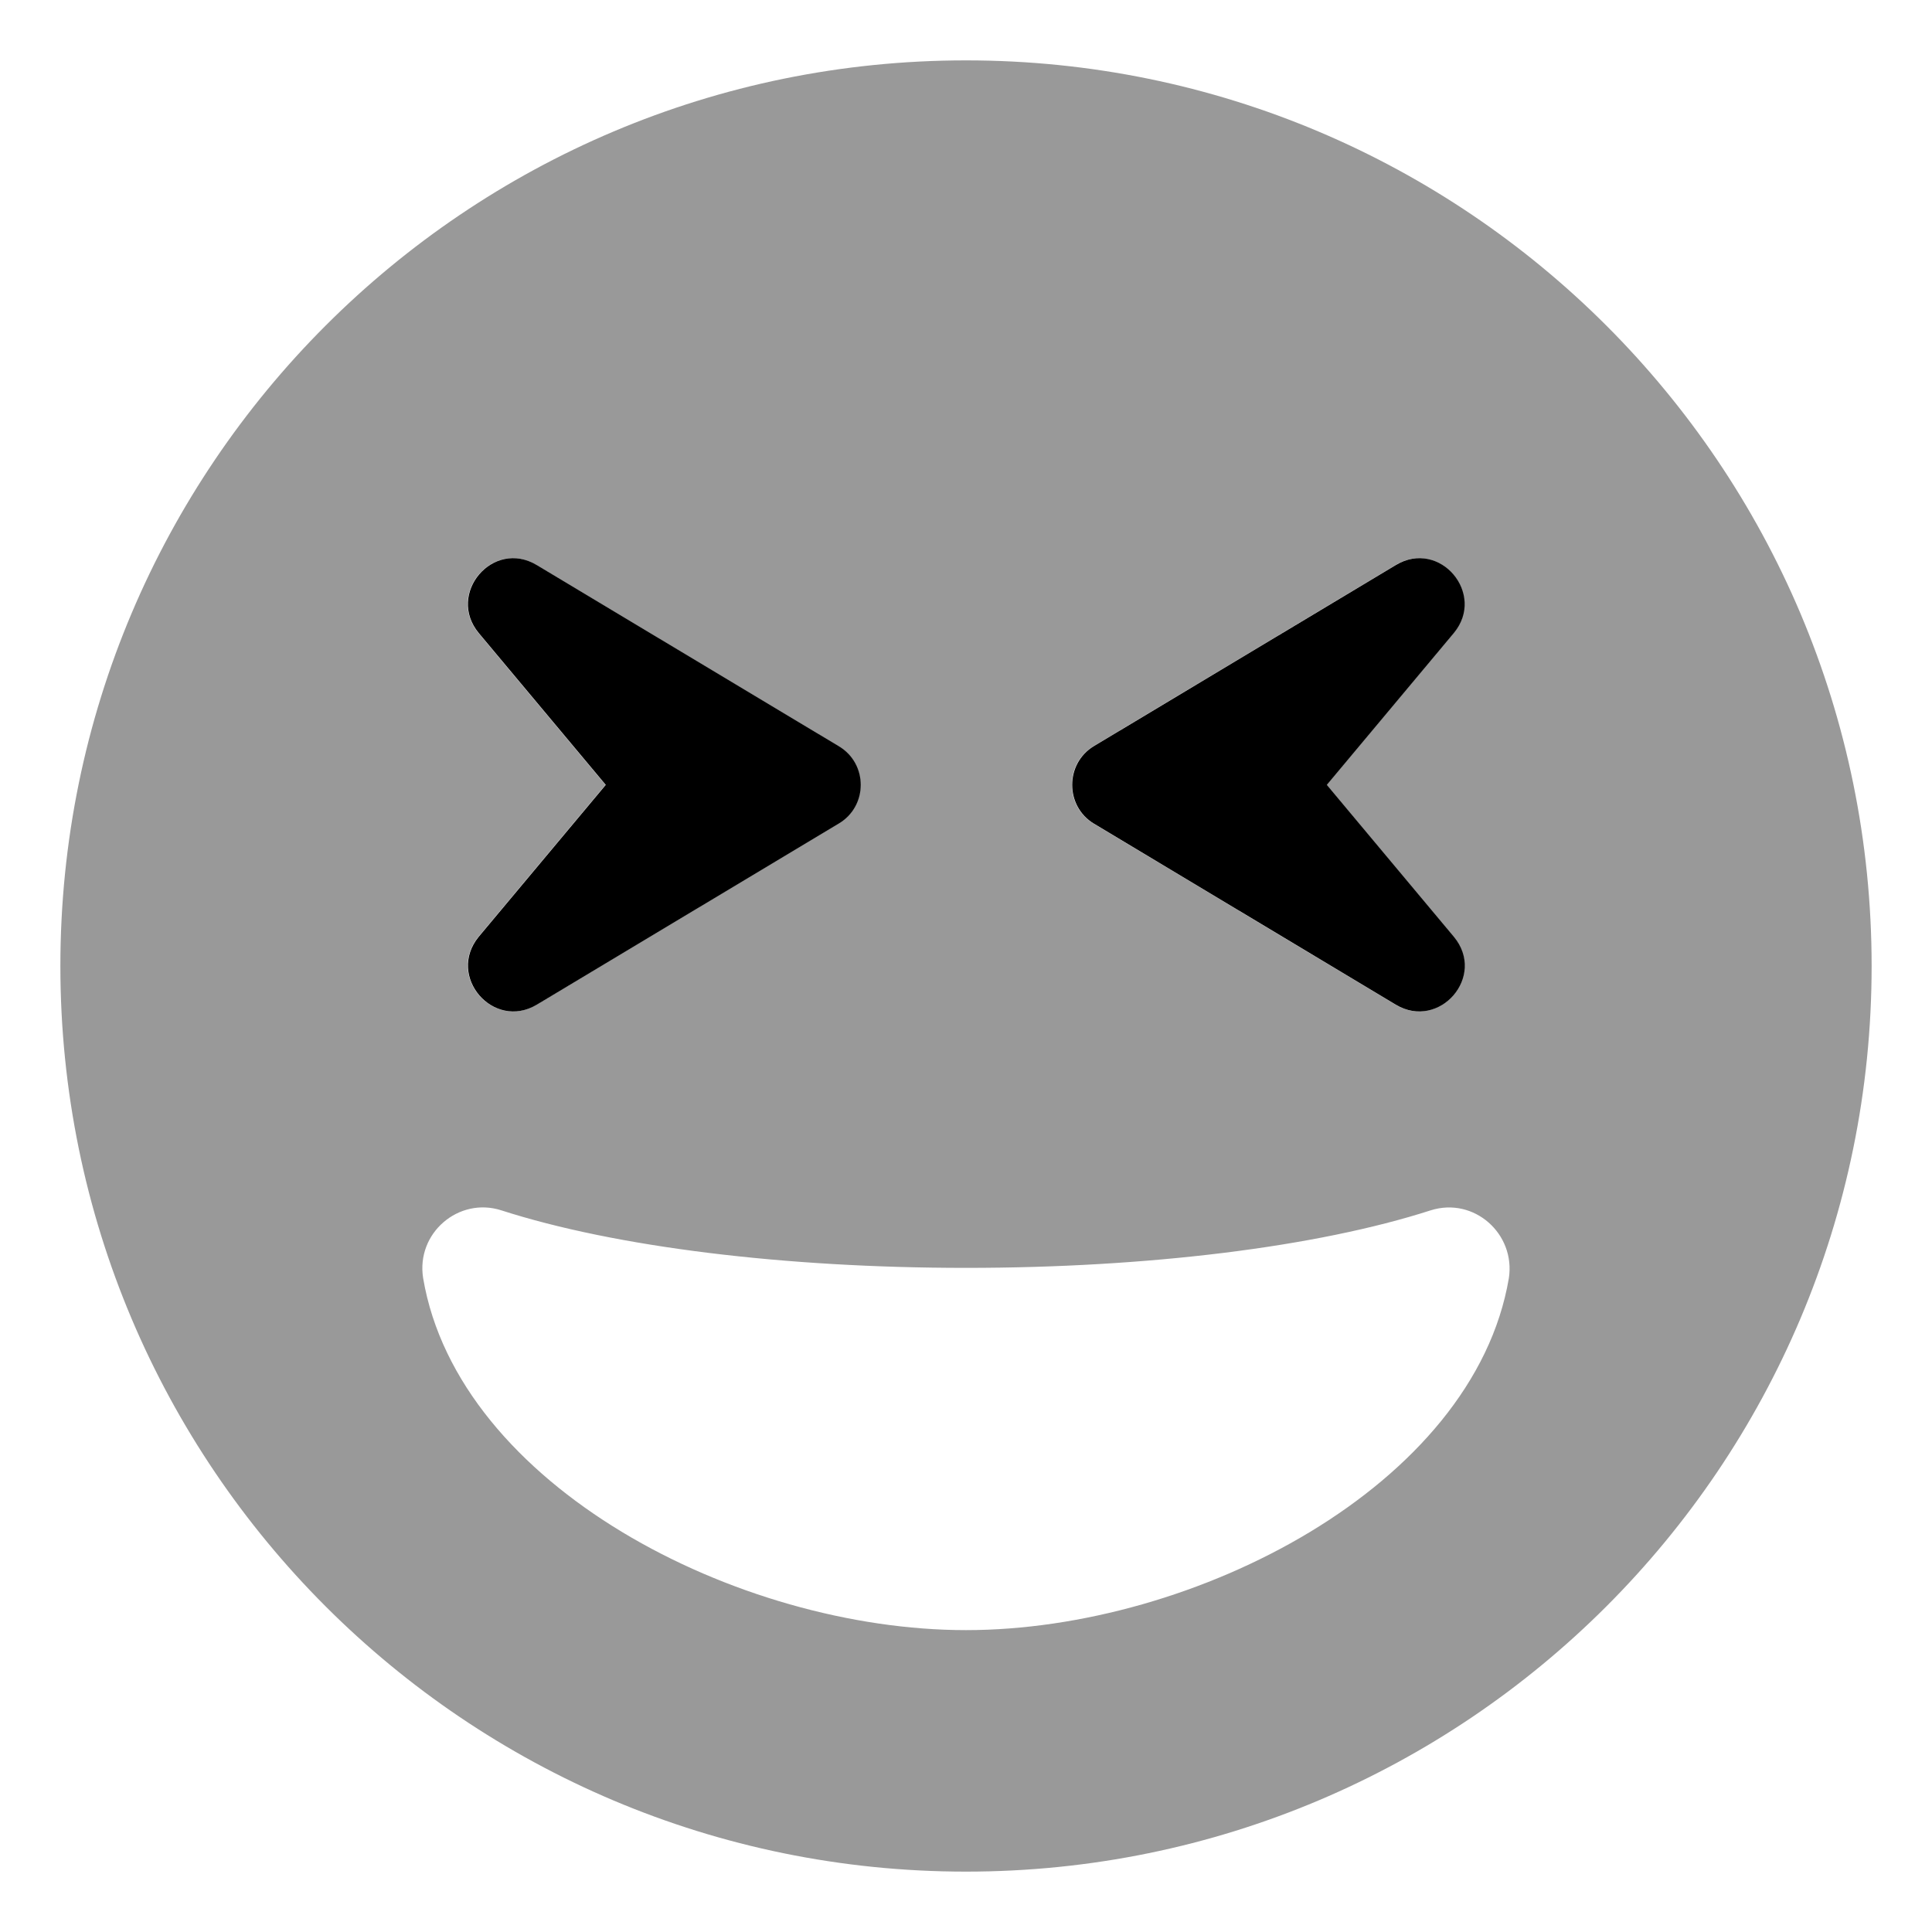 <svg xmlns="http://www.w3.org/2000/svg" viewBox="0 0 512 512"><!-- Font Awesome Pro 6.0.0-alpha2 by @fontawesome - https://fontawesome.com License - https://fontawesome.com/license (Commercial License) --><defs><style>.fa-secondary{opacity:.4}</style></defs><path d="M256 16C123.461 16 16 123.419 16 256S123.461 496 256 496S496 388.581 496 256S388.539 16 256 16ZM289.785 197.75L369.828 149.75C381.453 142.75 393.805 157.375 385.207 167.75L351.543 208L385.207 248.25C393.926 258.75 381.332 273.125 369.828 266.25L289.785 218.25C282.156 213.625 282.156 202.375 289.785 197.75ZM126.793 167.75C118.195 157.375 130.547 142.75 142.172 149.75L222.215 197.75C229.965 202.375 229.965 213.625 222.215 218.25L142.172 266.25C130.668 273.125 118.195 258.75 126.793 248.25L160.457 208L126.793 167.75ZM256 432C195.453 432 121.465 393.75 112.141 338.75C110.203 326.75 121.586 317.125 132.848 320.75C163.121 330.5 208.047 336 256 336S348.879 330.5 379.152 320.75C390.656 317.125 401.676 327 399.859 338.75C390.535 393.75 316.547 432 256 432Z" class="fa-secondary"/><path d="M385.286 248.25L351.622 208L385.286 167.75C393.884 157.375 381.532 142.75 369.907 149.75L289.864 197.75C282.235 202.375 282.235 213.625 289.864 218.25L369.907 266.25C381.411 273.125 394.005 258.75 385.286 248.25ZM142.251 149.75C130.626 142.75 118.274 157.375 126.872 167.75L160.536 208L126.872 248.25C118.274 258.75 130.747 273.125 142.251 266.25L222.294 218.25C230.044 213.625 230.044 202.375 222.294 197.75L142.251 149.75Z" class="fa-primary"/></svg>
